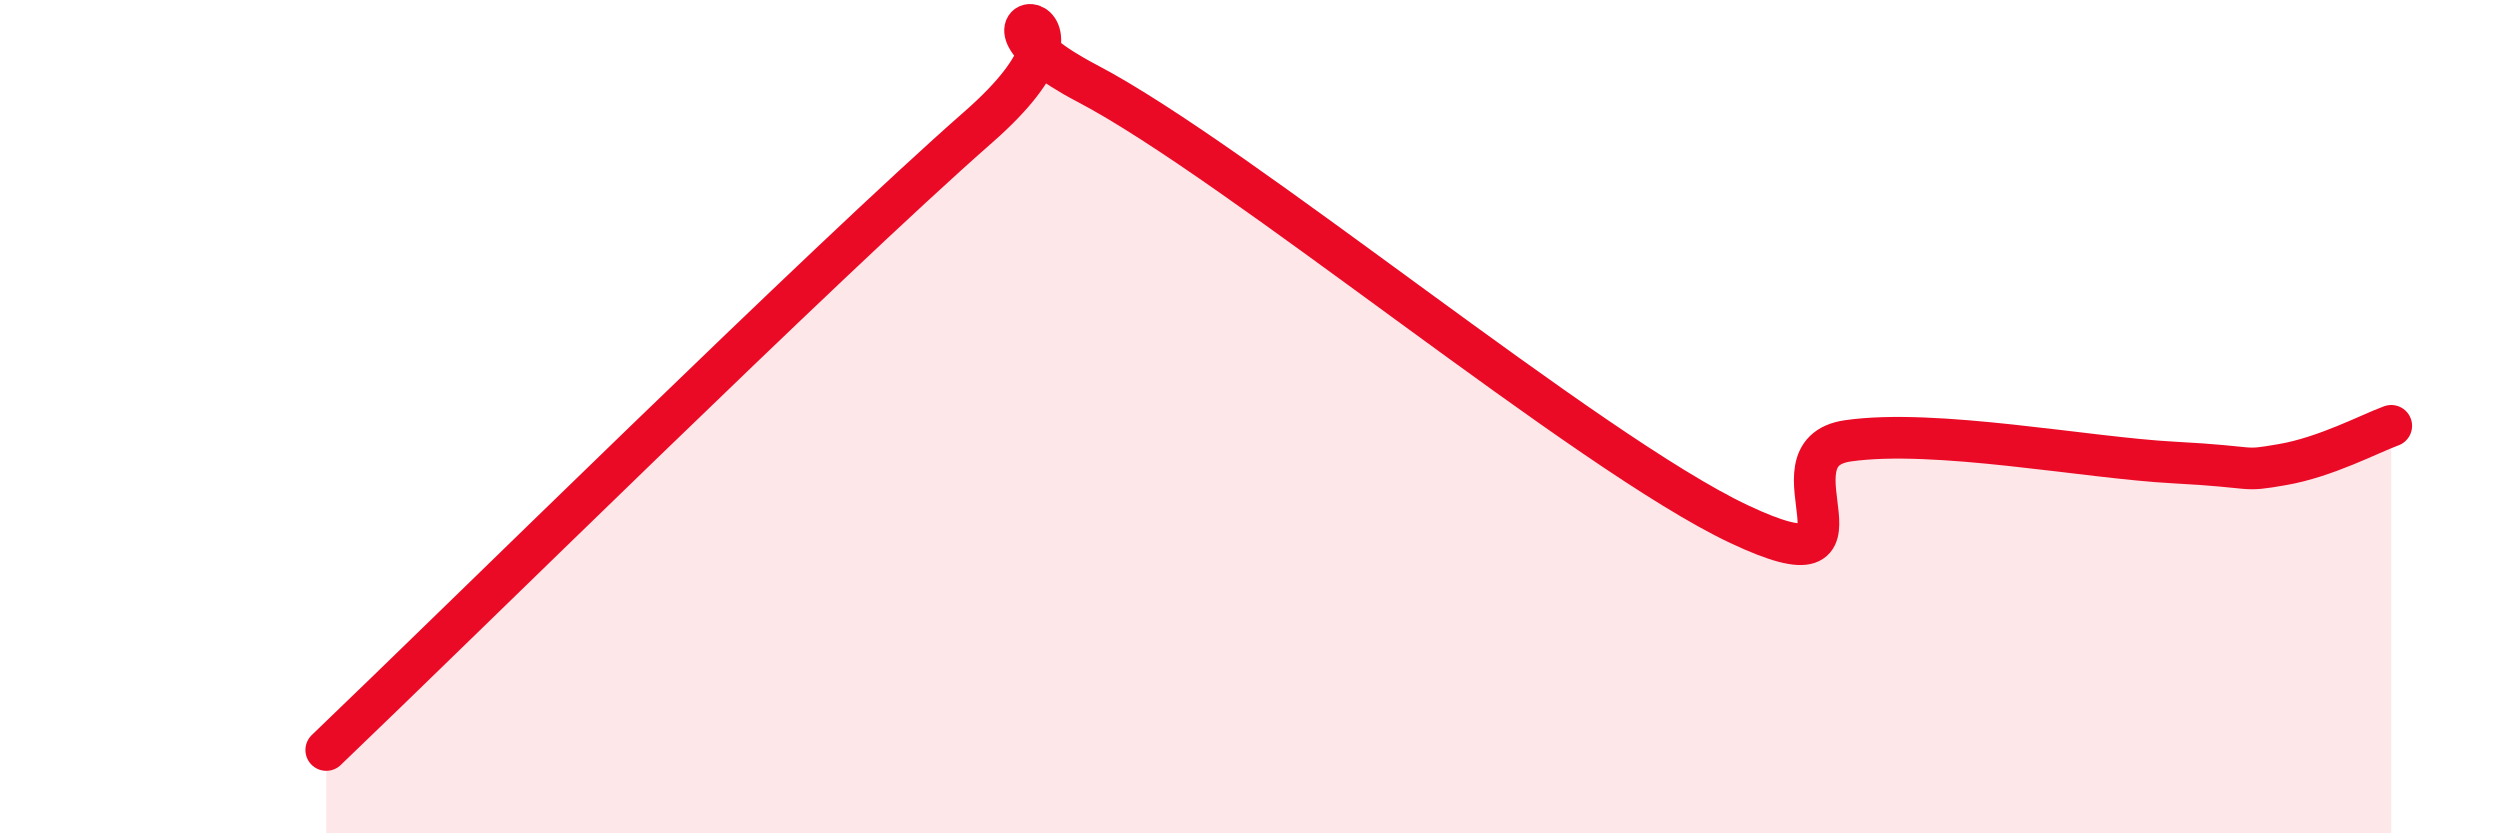 
    <svg width="60" height="20" viewBox="0 0 60 20" xmlns="http://www.w3.org/2000/svg">
      <path
        d="M 7.83,18 C 10.96,15.01 19.83,6.25 23.48,3.05 C 27.13,-0.15 22.44,0.09 26.09,2 C 29.74,3.91 38.09,10.86 41.74,12.58 C 45.39,14.3 42.26,10.88 44.35,10.58 C 46.44,10.28 50.08,10.99 52.17,11.1 C 54.26,11.21 53.74,11.33 54.78,11.15 C 55.82,10.97 56.87,10.41 57.39,10.22L57.39 20L7.83 20Z"
        fill="#EB0A25"
        opacity="0.1"
        stroke-linecap="round"
        stroke-linejoin="round"
      />
      <path
        d="M 7.83,18 C 10.96,15.01 19.83,6.25 23.48,3.05 C 27.13,-0.15 22.44,0.09 26.09,2 C 29.74,3.91 38.09,10.86 41.74,12.58 C 45.39,14.3 42.26,10.88 44.35,10.58 C 46.44,10.28 50.08,10.99 52.17,11.1 C 54.26,11.21 53.74,11.33 54.78,11.15 C 55.82,10.97 56.87,10.41 57.39,10.22"
        stroke="#EB0A25"
        stroke-width="1"
        fill="none"
        stroke-linecap="round"
        stroke-linejoin="round"
      />
    </svg>
  